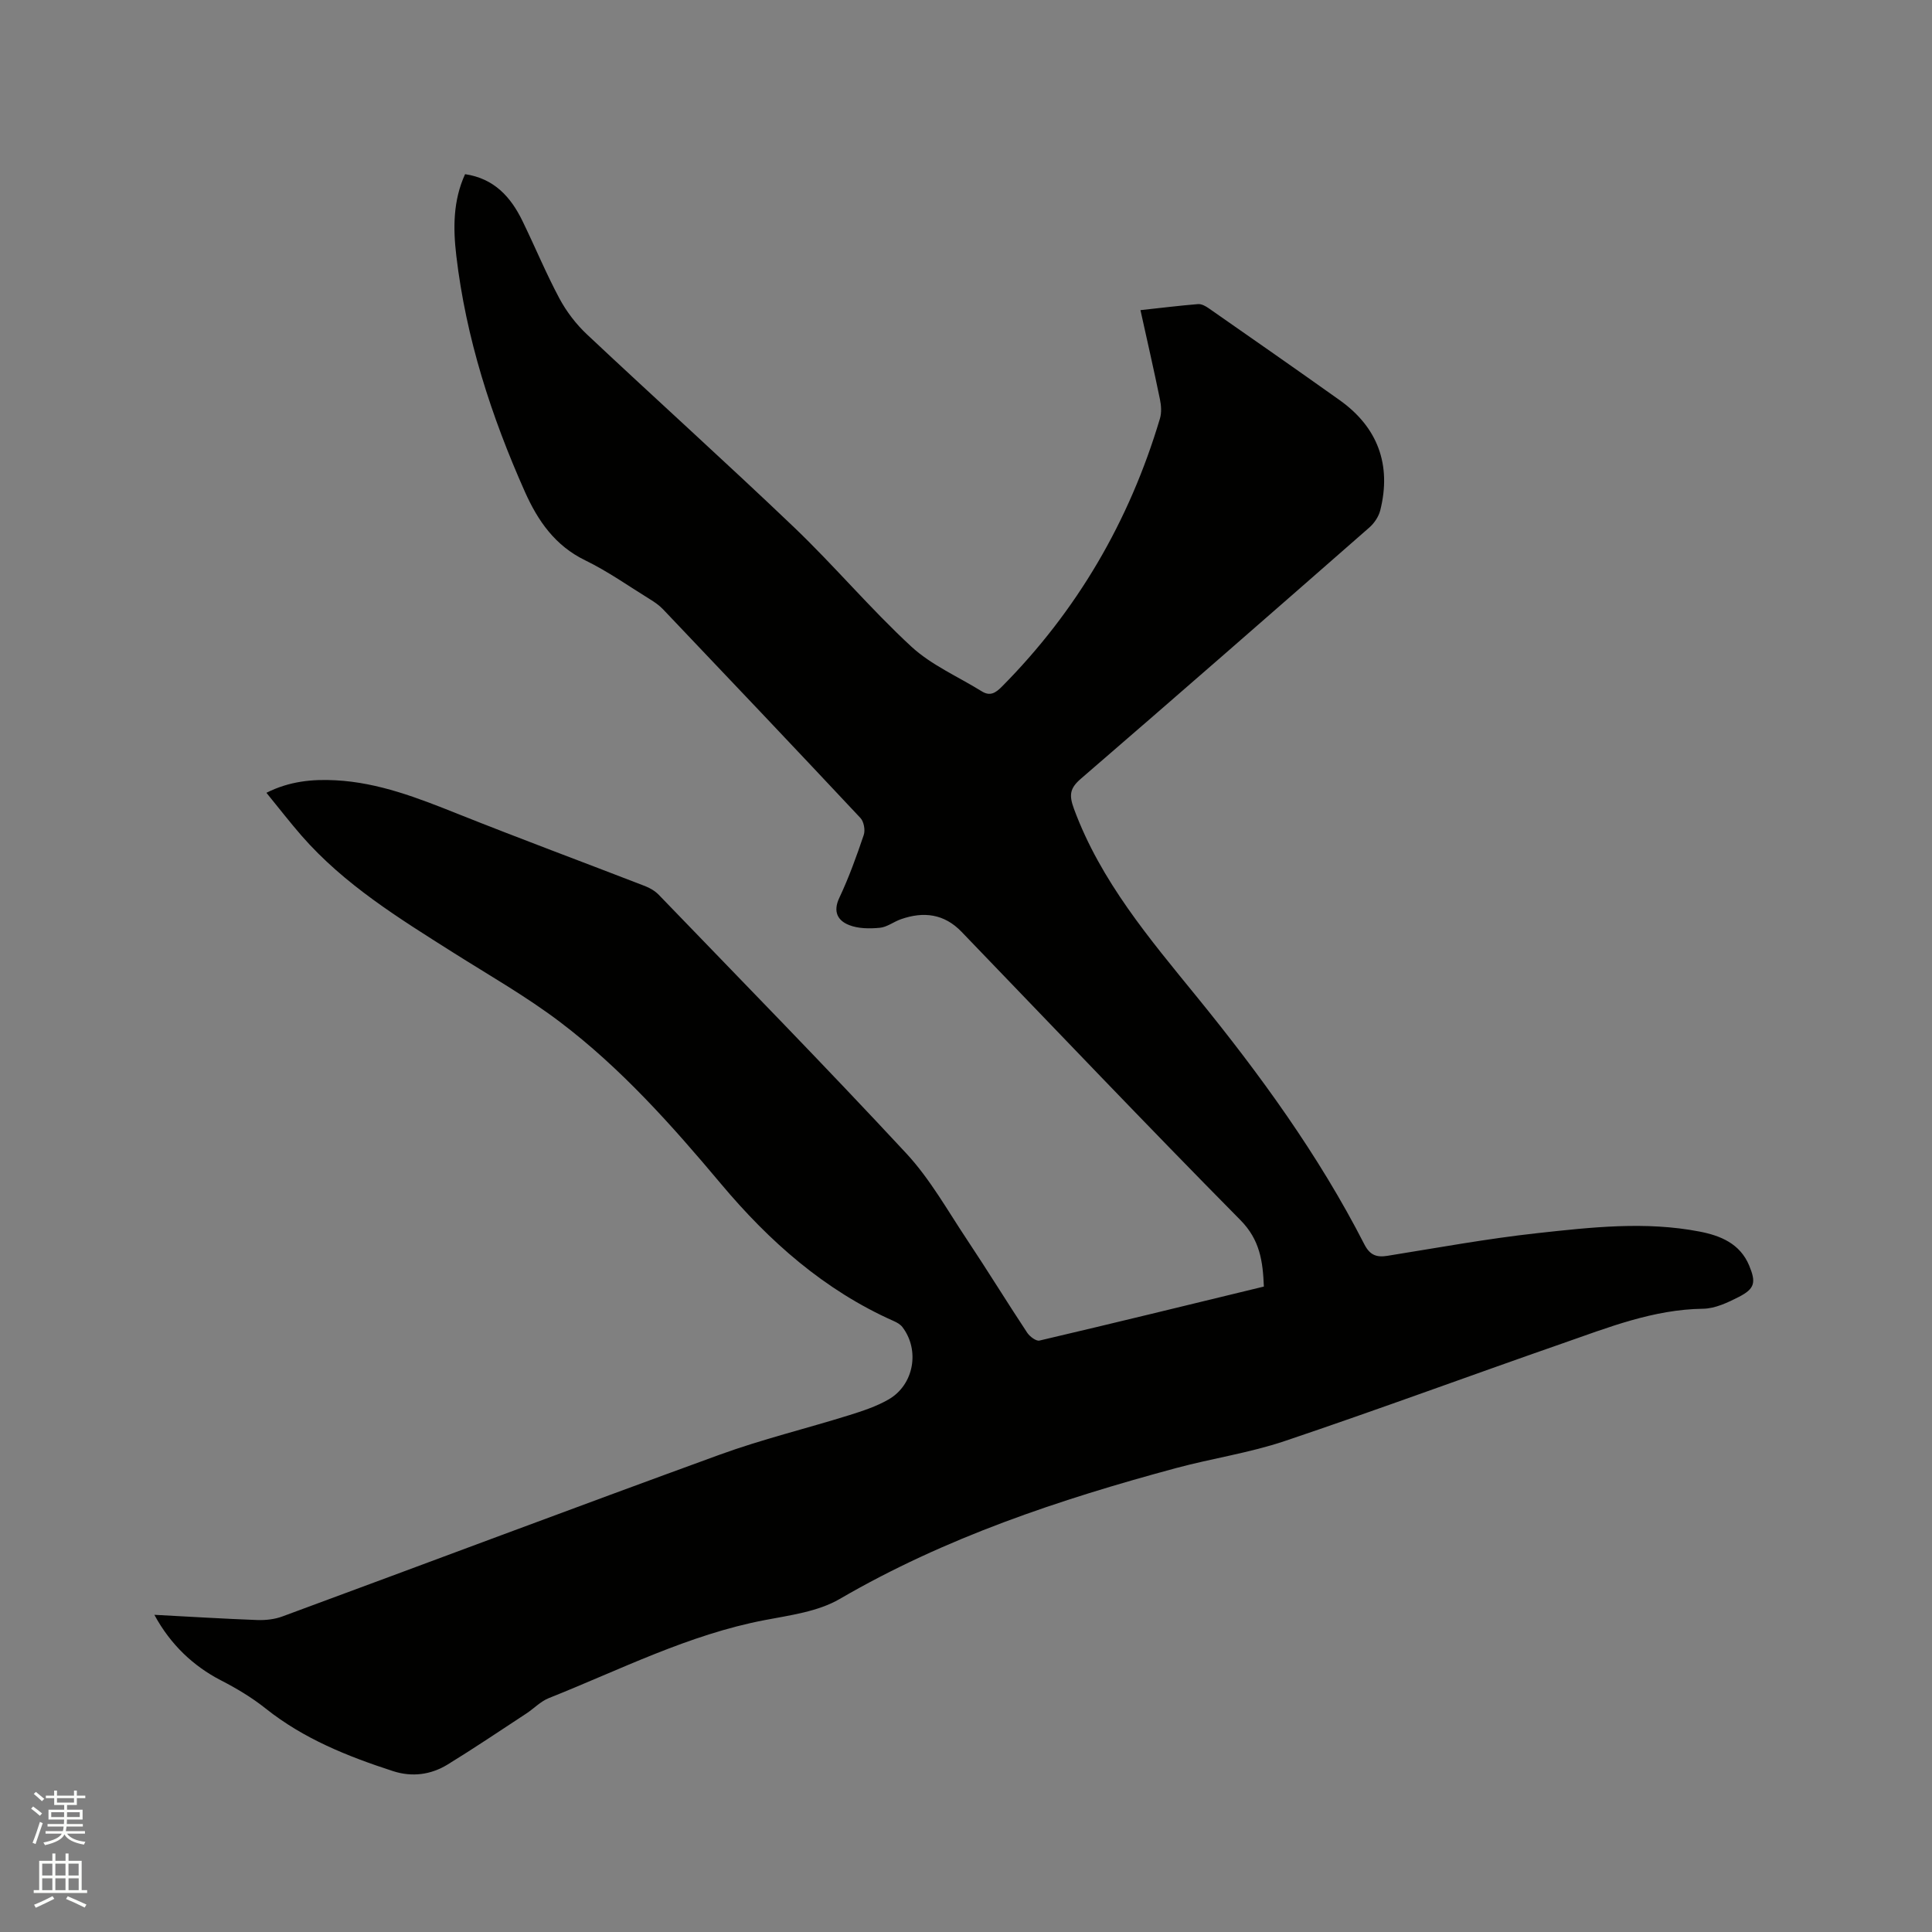 <svg enable-background="new 0 0 400 400" viewBox="0 0 400 400" xmlns="http://www.w3.org/2000/svg"><rect x="0" y="0" width="400" height="400" fill="#808080" stroke="none"/><path d="m6.44 374.46.42-.45c.65.47 1.27.95 1.85 1.44l-.45.49c-.65-.56-1.25-1.06-1.82-1.48m.93 7.33-.63-.26c.55-1.36 1.05-2.8 1.52-4.33.19.1.38.19.59.27-.46 1.29-.95 2.73-1.48 4.32m-.38-10.38.44-.42c.43.34 1.01.82 1.74 1.44l-.49.49c-.53-.51-1.09-1.01-1.69-1.51m2.5.35h1.72v-1.04h.59v1.04h3.52v-1.04h.59v1.04h1.75v.53h-1.75v1.42h-2.03v.97h3.22v2.03h-3.24c0 .35-.01.66-.03.93h3.32v.53h-3.37c-.03.27-.08.58-.15.94h3.96v.53h-3.71c.67.92 1.93 1.48 3.79 1.68-.13.24-.23.44-.29.59-2.13-.38-3.48-1.08-4.04-2.12-.43.97-1.77 1.72-4.03 2.23-.09-.19-.2-.37-.33-.55 2.1-.42 3.37-1.03 3.81-1.83h-3.36v-.53h3.58c.08-.29.13-.61.16-.94h-3.33v-.53h3.39c.02-.27.04-.58.04-.93h-3.23v-2.03h3.25v-.97h-2.07v-1.42h-1.73zm1.12 3.44v1h2.65c.01-.3.02-.44.01-.4v-.25-.35zm1.19-2h3.52v-.91h-3.52zm4.71 2h-2.63v.59c0 .15-.01.28-.01.4h2.64z" fill="#fbfcfa"/><path d="m13.56 383.74h.63v1.52h2.72v6.07h1.13v.6h-11.06v-.6h1.13v-6.07h2.73v-1.52h.63v1.52h2.1v-1.52zm-2.69 8.83.38.56c-1.24.63-2.53 1.25-3.85 1.85-.1-.21-.21-.42-.34-.63 1.36-.55 2.63-1.15 3.81-1.78m-2.13-4.27h2.1v-2.45h-2.1zm0 3.04h2.1v-2.46h-2.1zm2.72-3.04h2.1v-2.45h-2.1zm0 3.04h2.1v-2.46h-2.1zm6.07 3.6c-1.41-.71-2.7-1.3-3.86-1.78l.35-.56c1.45.62 2.75 1.19 3.88 1.72zm-1.25-9.09h-2.1v2.45h2.1zm-2.09 5.49h2.1v-2.46h-2.1z" fill="#fbfcfa"/><path d="m31.96 334.33c7.37.39 14.34.82 21.31 1.08 1.74.06 3.61-.15 5.22-.75 30.19-11.14 60.3-22.48 90.54-33.49 8.74-3.18 17.83-5.38 26.72-8.15 2.81-.88 5.69-1.82 8.22-3.28 5.26-3.03 6.52-10.2 2.86-14.99-.42-.55-1.13-.95-1.79-1.24-14.38-6.39-25.79-16.51-35.78-28.42-10.17-12.12-20.7-23.95-33.36-33.53-6.99-5.29-14.67-9.66-22.1-14.36-11.2-7.09-22.51-14.04-31.36-24.17-2.43-2.79-4.69-5.72-7.28-8.89 4.74-2.39 9.48-2.85 14.32-2.59 8.93.47 17.1 3.68 25.29 6.95 12.86 5.13 25.85 9.95 38.77 14.95 1.04.4 2.1 1.03 2.87 1.83 17.14 17.78 34.43 35.43 51.23 53.52 4.92 5.3 8.54 11.82 12.59 17.89 4.23 6.35 8.22 12.85 12.43 19.22.53.8 1.85 1.8 2.55 1.64 15.46-3.62 30.87-7.4 46.46-11.18-.21-5.19-.79-9.66-4.87-13.78-19.45-19.68-38.52-39.74-57.72-59.67-3.6-3.74-7.86-4.25-12.54-2.61-1.5.52-2.88 1.64-4.39 1.78-2.11.2-4.45.19-6.37-.57-2.32-.92-3.37-2.75-2.01-5.63 1.98-4.2 3.57-8.61 5.06-13.02.34-1 .03-2.75-.68-3.51-13.56-14.47-27.21-28.85-40.87-43.21-.79-.83-1.78-1.51-2.76-2.11-4.42-2.73-8.69-5.76-13.34-8.02-6.26-3.04-9.81-8.17-12.5-14.19-6.97-15.65-12.21-31.83-14.21-48.91-.67-5.68-.68-11.4 1.82-16.86 6.04.9 9.47 4.73 11.88 9.69 2.6 5.33 4.86 10.82 7.65 16.04 1.47 2.74 3.47 5.35 5.73 7.47 14.22 13.36 28.72 26.42 42.83 39.89 8.35 7.98 15.82 16.88 24.29 24.71 4.17 3.85 9.7 6.23 14.61 9.28 1.69 1.05 2.83.34 4.11-.94 15.62-15.74 26.44-34.32 32.76-55.53.37-1.24.27-2.72 0-4.01-1.25-6.09-2.64-12.16-4.03-18.45 4.16-.45 8.03-.93 11.92-1.25.73-.06 1.6.43 2.25.89 9.04 6.3 18.08 12.6 27.06 18.99 7.89 5.6 10.78 13.39 8.42 22.81-.33 1.31-1.24 2.67-2.27 3.57-19.86 17.4-39.74 34.77-59.73 52.02-2.29 1.98-2.47 3.38-1.4 6.27 5.53 14.94 15.63 26.84 25.44 38.89 13.07 16.07 25.2 32.74 34.66 51.22 1.11 2.17 2.45 2.76 4.75 2.39 10.35-1.66 20.67-3.56 31.08-4.7 11.14-1.22 22.37-2.49 33.56-.33 4.35.84 8.39 2.48 10.29 7.04 1.45 3.48 1.17 4.79-2.12 6.48-2.31 1.18-4.93 2.43-7.43 2.46-10.32.14-19.67 3.89-29.14 7.19-19.18 6.68-38.24 13.73-57.49 20.21-7.29 2.45-15.02 3.58-22.48 5.59-24.18 6.52-47.8 14.39-69.64 27.1-4.5 2.62-10.22 3.36-15.5 4.37-15.78 3.01-29.98 10.29-44.71 16.15-1.72.68-3.1 2.17-4.69 3.21-5.4 3.54-10.75 7.15-16.25 10.53-3.48 2.14-7.38 2.66-11.33 1.38-9.39-3.05-18.48-6.68-26.34-12.94-2.87-2.29-6.1-4.22-9.38-5.9-5.48-2.84-10.31-7.25-13.69-13.52z" fill="#010100"/></svg>